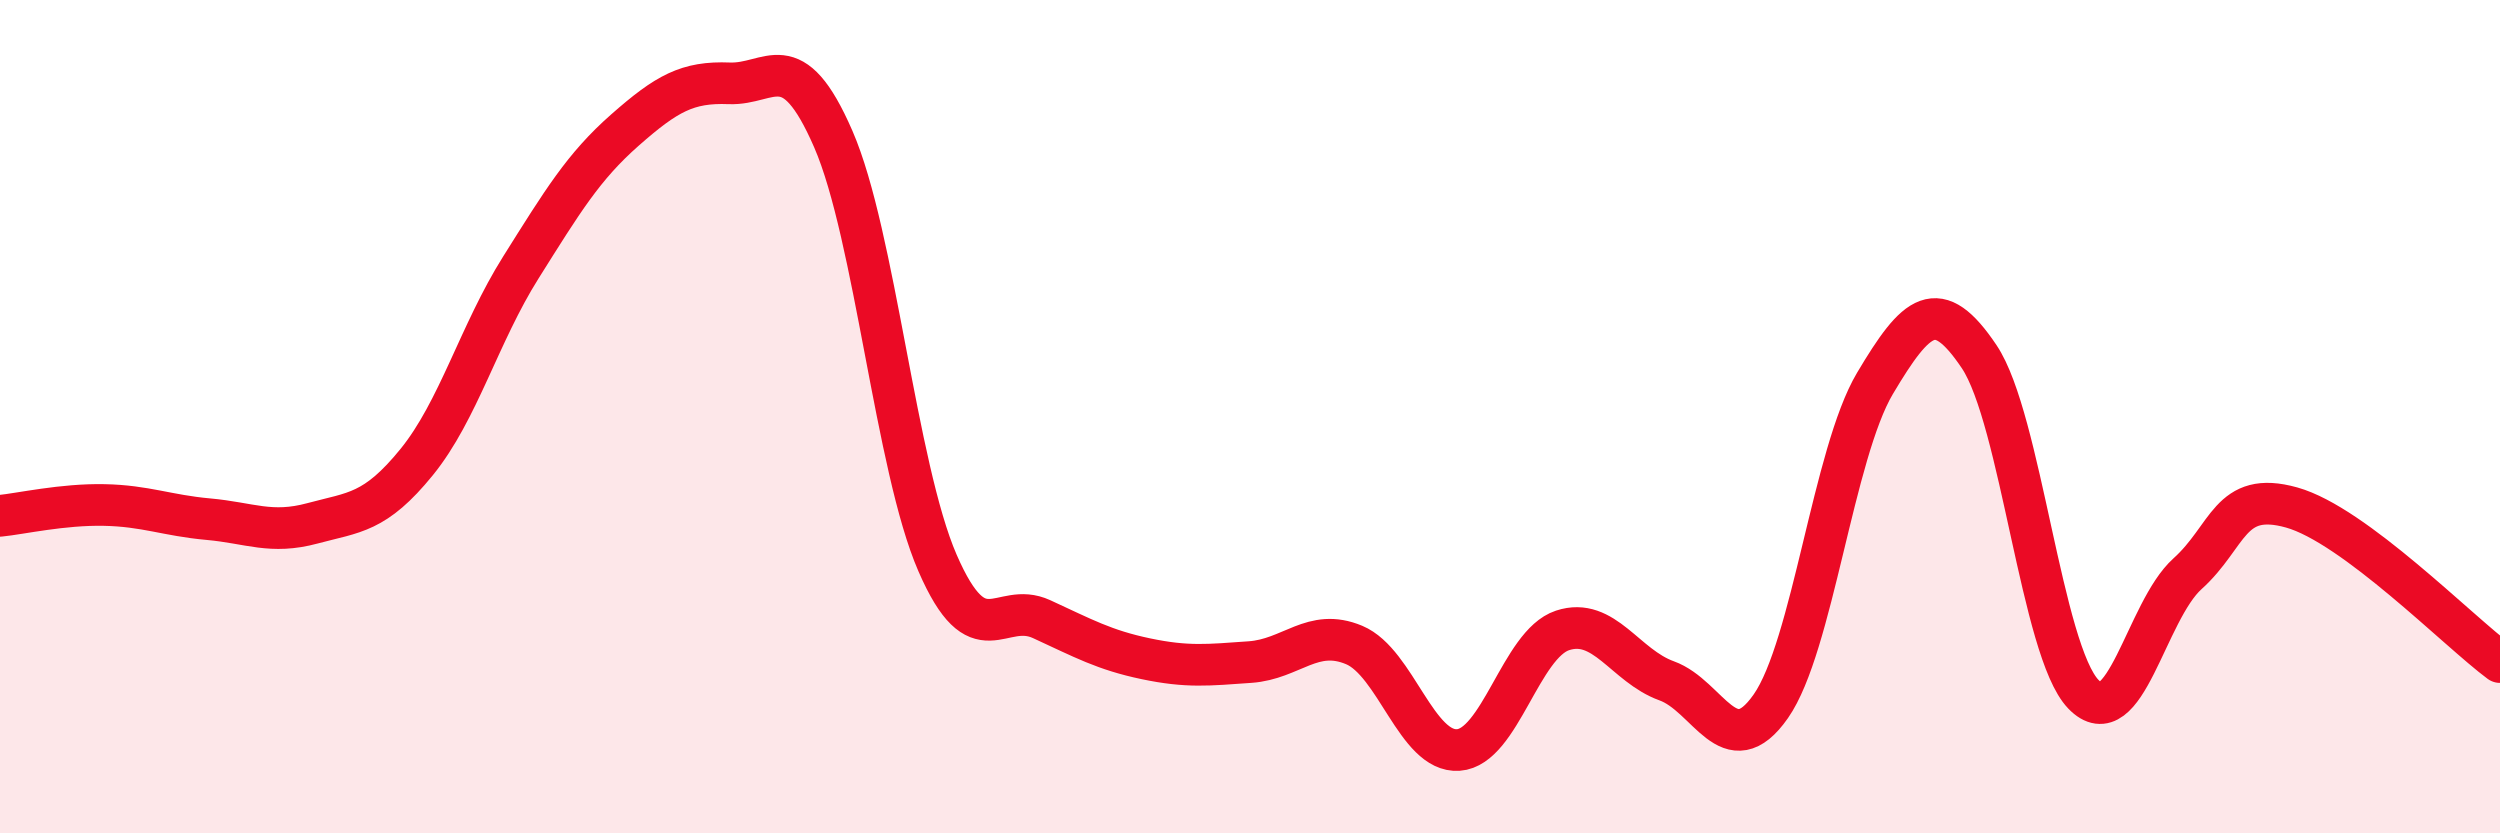 
    <svg width="60" height="20" viewBox="0 0 60 20" xmlns="http://www.w3.org/2000/svg">
      <path
        d="M 0,12.38 C 0.5,12.33 1.5,12.1 2.5,12.12 C 3.5,12.14 4,12.37 5,12.46 C 6,12.55 6.5,12.83 7.5,12.56 C 8.5,12.29 9,12.32 10,11.09 C 11,9.86 11.5,8.01 12.5,6.42 C 13.5,4.83 14,4 15,3.12 C 16,2.24 16.5,1.96 17.5,2 C 18.5,2.04 19,1.04 20,3.34 C 21,5.64 21.5,11.21 22.5,13.51 C 23.5,15.81 24,14.4 25,14.86 C 26,15.32 26.5,15.6 27.5,15.81 C 28.5,16.02 29,15.96 30,15.89 C 31,15.82 31.5,15.06 32.5,15.48 C 33.5,15.9 34,18.07 35,18 C 36,17.93 36.5,15.46 37.5,15.13 C 38.5,14.8 39,15.98 40,16.34 C 41,16.7 41.5,18.38 42.5,16.95 C 43.5,15.52 44,10.88 45,9.2 C 46,7.52 46.5,7.07 47.5,8.56 C 48.5,10.05 49,15.62 50,16.66 C 51,17.7 51.5,14.67 52.5,13.77 C 53.5,12.87 53.5,11.76 55,12.18 C 56.5,12.6 59,15.15 60,15.89L60 20L0 20Z"
        fill="#EB0A25"
        opacity="0.1"
        stroke-linecap="round"
        stroke-linejoin="round"
      />
      <path
        d="M 0,12.38 C 0.5,12.33 1.5,12.1 2.5,12.12 C 3.5,12.14 4,12.37 5,12.46 C 6,12.55 6.5,12.83 7.5,12.56 C 8.5,12.29 9,12.32 10,11.09 C 11,9.86 11.5,8.01 12.5,6.42 C 13.5,4.83 14,4 15,3.12 C 16,2.24 16.5,1.96 17.5,2 C 18.5,2.04 19,1.04 20,3.34 C 21,5.64 21.5,11.21 22.5,13.51 C 23.5,15.81 24,14.4 25,14.86 C 26,15.32 26.5,15.6 27.5,15.81 C 28.5,16.02 29,15.96 30,15.89 C 31,15.82 31.5,15.06 32.5,15.48 C 33.5,15.9 34,18.07 35,18 C 36,17.93 36.5,15.46 37.5,15.13 C 38.5,14.8 39,15.98 40,16.34 C 41,16.7 41.5,18.38 42.5,16.95 C 43.5,15.52 44,10.88 45,9.2 C 46,7.52 46.5,7.07 47.5,8.56 C 48.5,10.05 49,15.62 50,16.66 C 51,17.7 51.5,14.67 52.5,13.77 C 53.5,12.87 53.5,11.76 55,12.18 C 56.5,12.6 59,15.15 60,15.89"
        stroke="#EB0A25"
        stroke-width="1"
        fill="none"
        stroke-linecap="round"
        stroke-linejoin="round"
      />
    </svg>
  